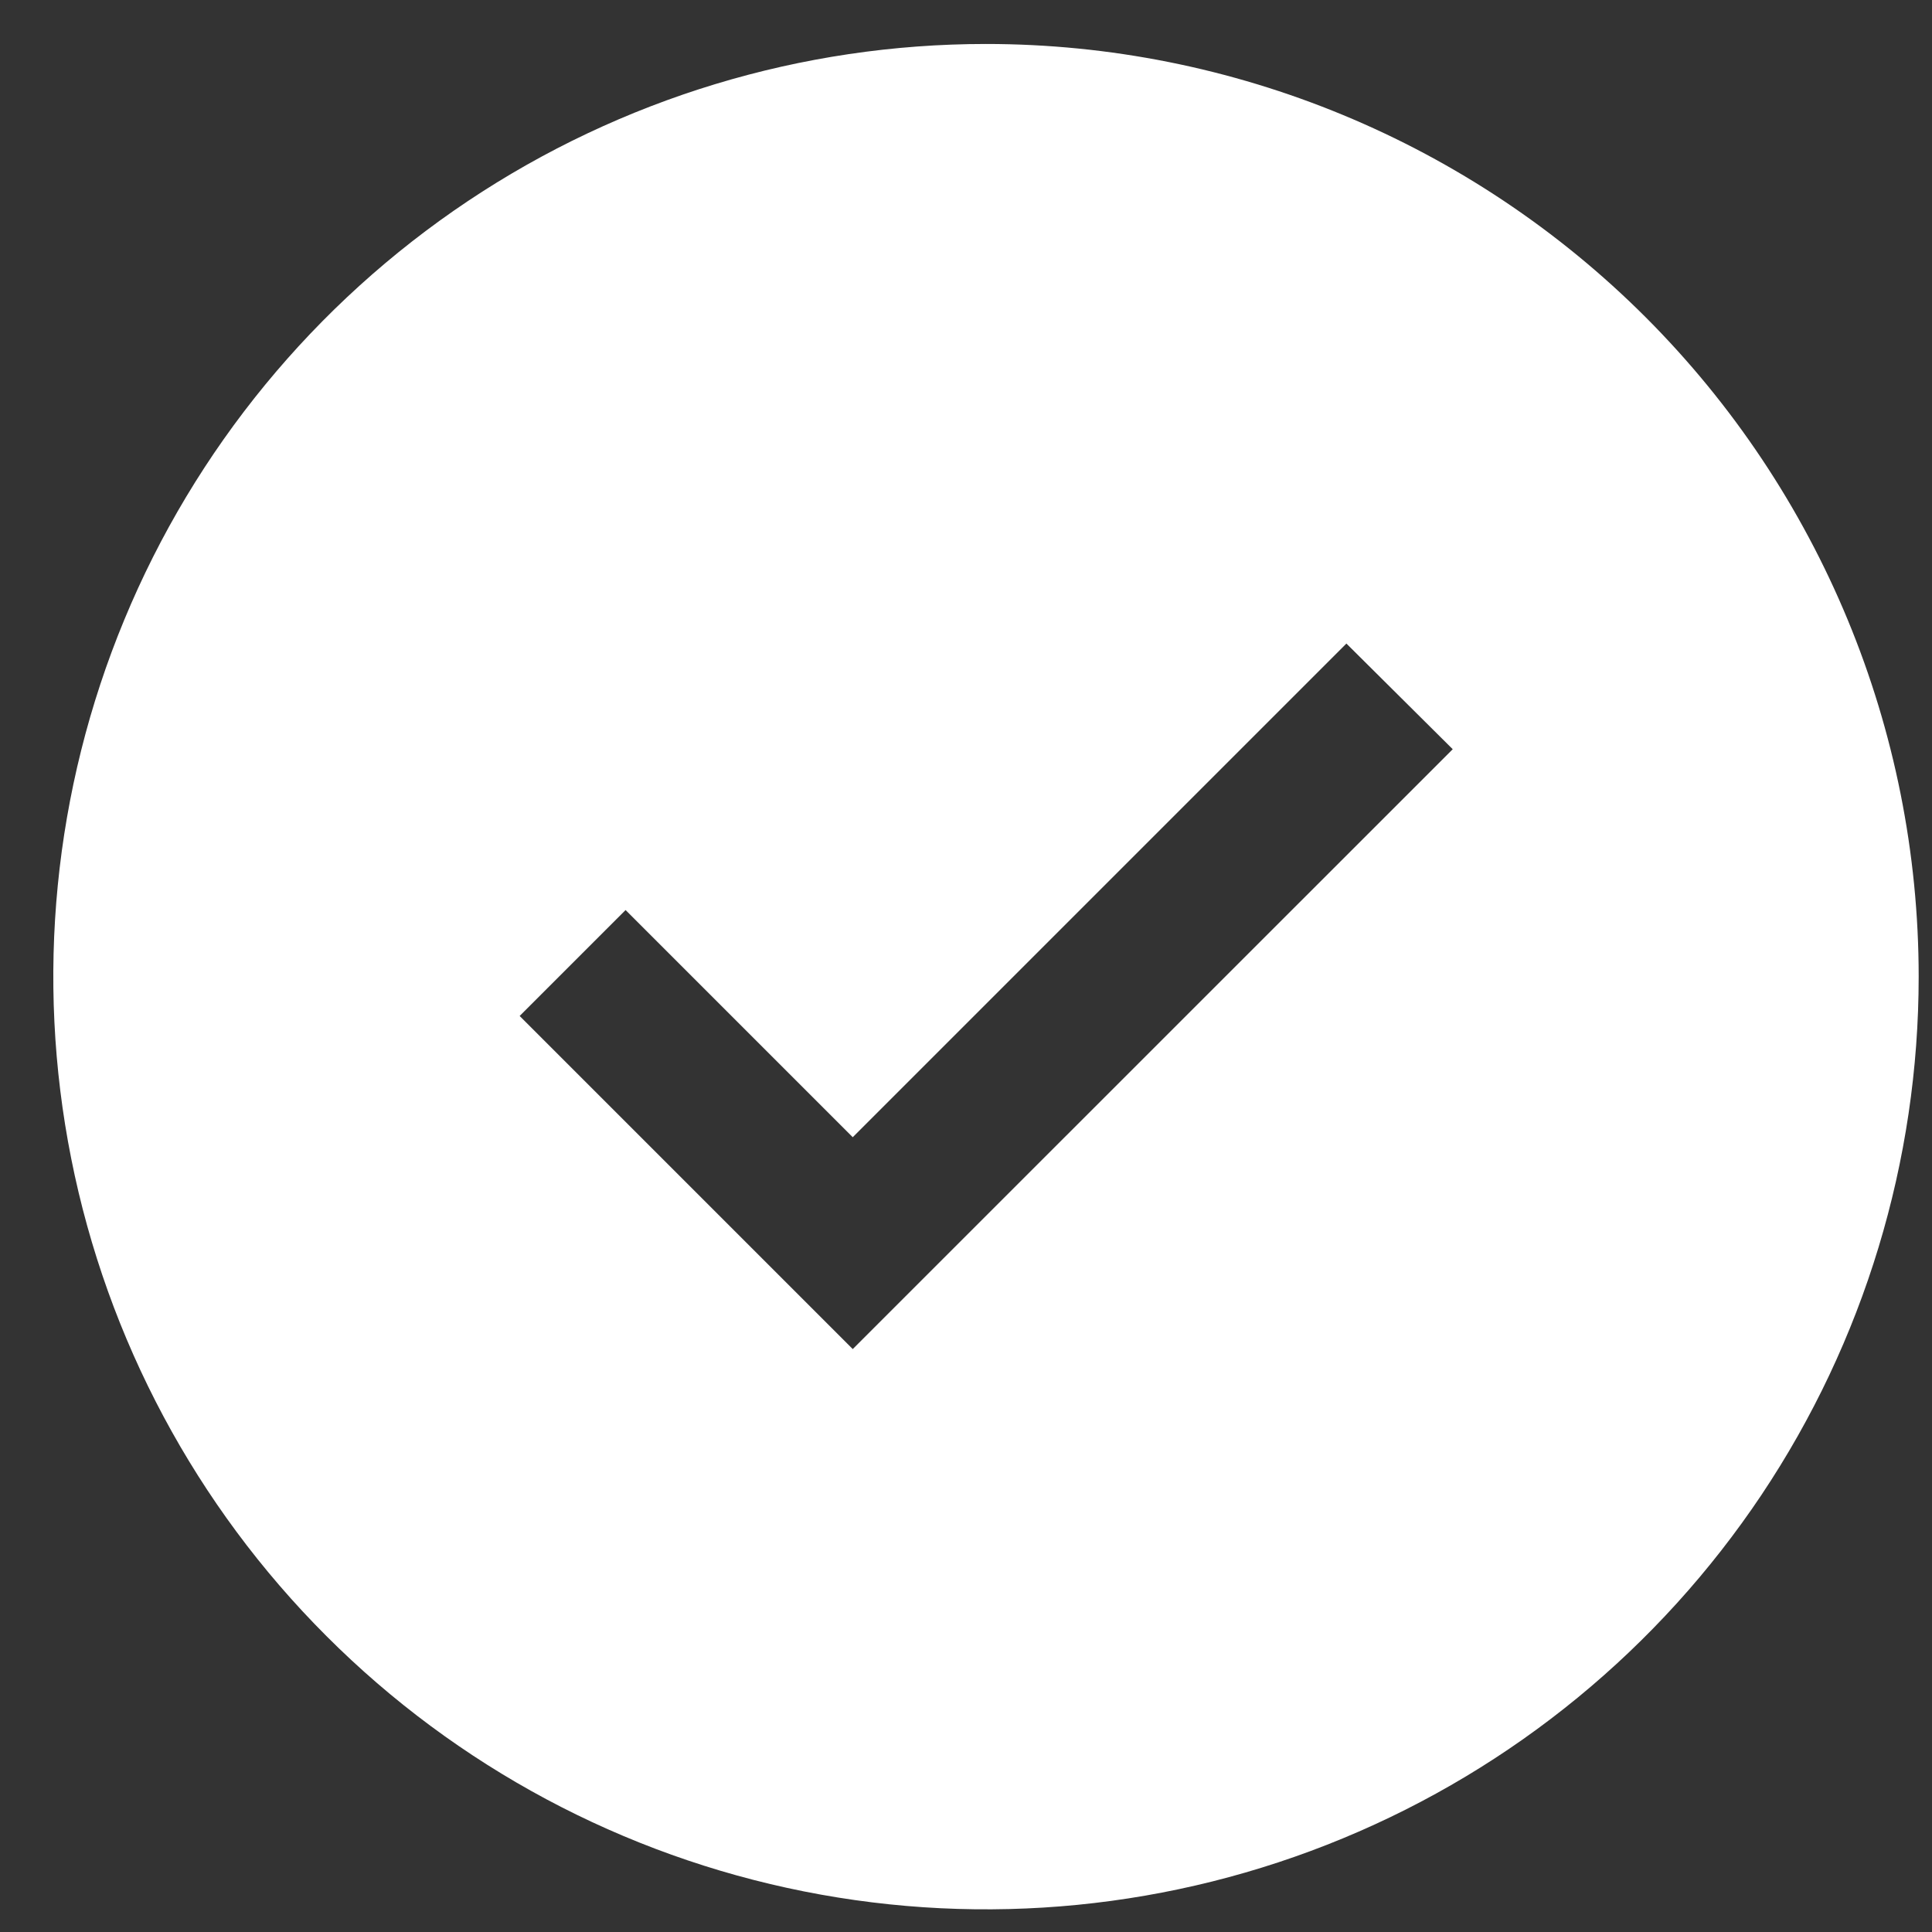 <?xml version="1.0" encoding="UTF-8"?> <svg xmlns="http://www.w3.org/2000/svg" width="29" height="29" viewBox="0 0 29 29" fill="none"><rect x="0" y="0" width="29" height="29" fill="#333333" stroke="none"/><g clip-path="url(#clip0_1_201)"><path d="M14.8 0.66C12.031 0.66 9.324 1.481 7.022 3.019C4.72 4.558 2.925 6.744 1.866 9.302C0.806 11.861 0.529 14.675 1.069 17.391C1.609 20.107 2.943 22.602 4.901 24.559C6.858 26.517 9.353 27.851 12.069 28.391C14.784 28.931 17.599 28.654 20.158 27.594C22.716 26.535 24.902 24.74 26.441 22.438C27.979 20.136 28.8 17.429 28.8 14.66C28.8 10.947 27.325 7.386 24.7 4.76C22.074 2.135 18.513 0.66 14.8 0.66ZM12.8 20.25L7.8 15.25L9.39 13.66L12.8 17.07L20.21 9.66L21.806 11.246L12.8 20.25Z" fill="white"></path></g><defs><clipPath id="clip0_1_201"><rect width="28" height="28" fill="white" transform="translate(0.8 0.66)"></rect></clipPath></defs></svg> 